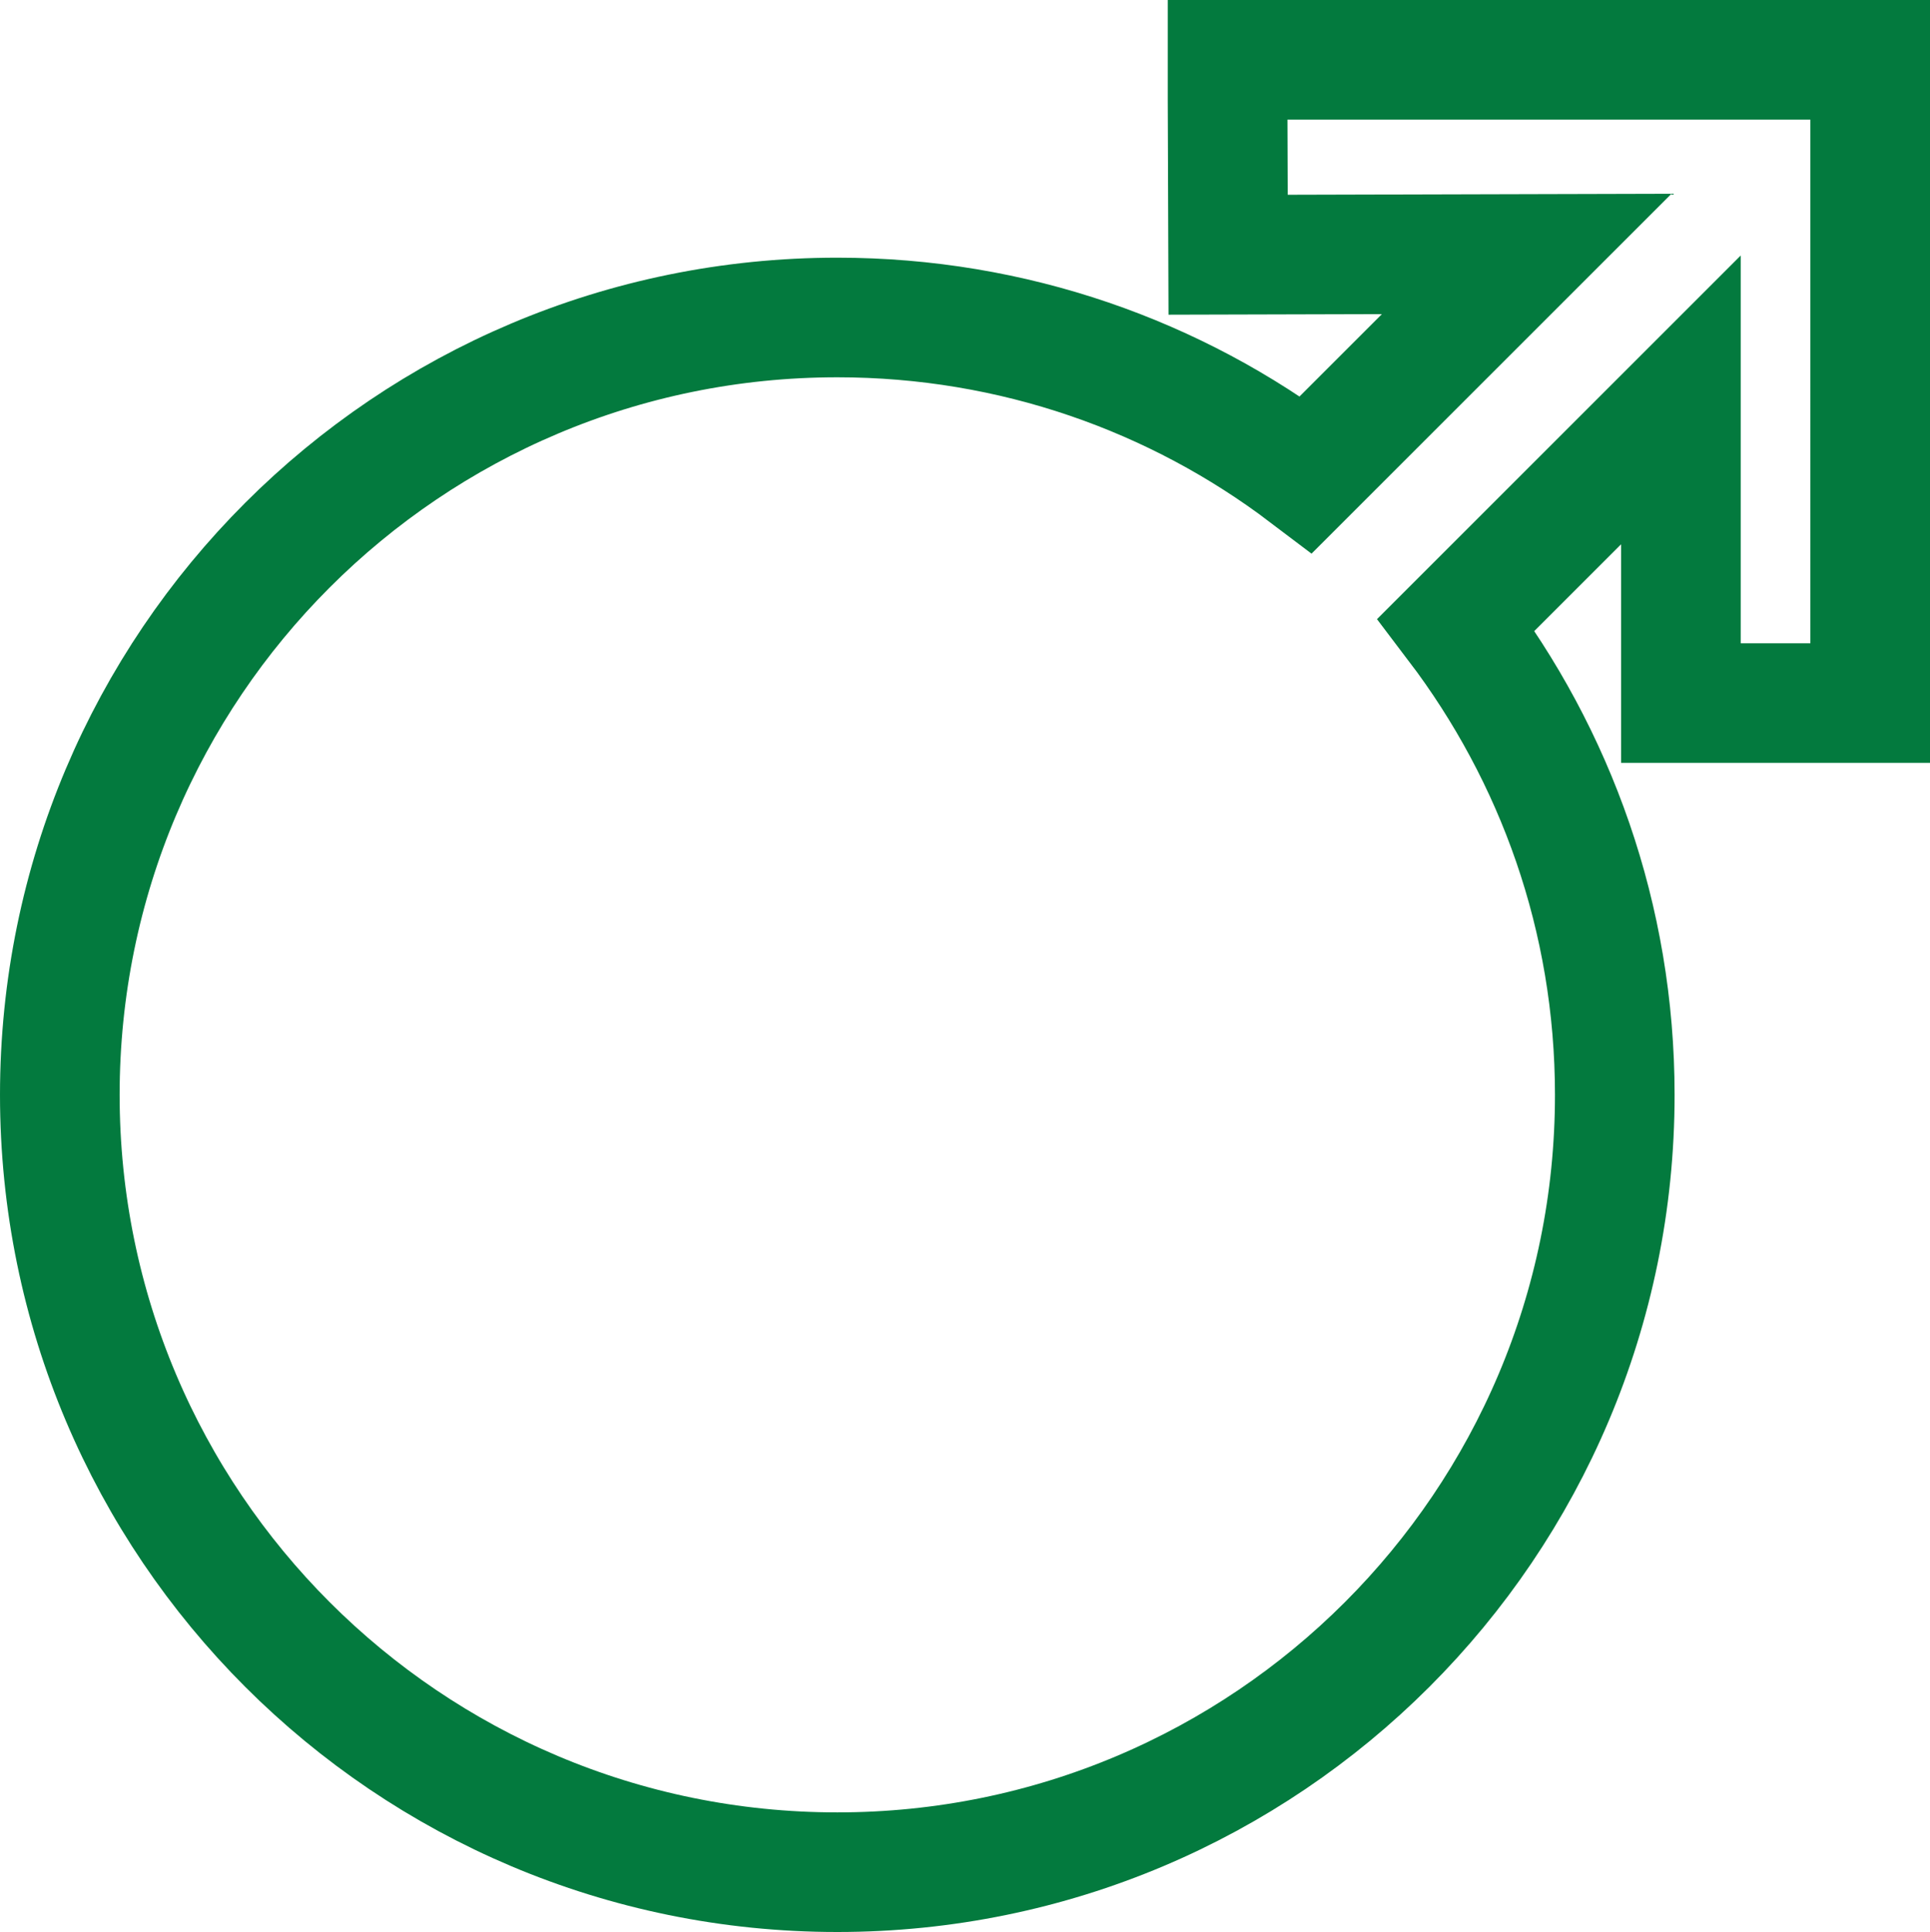 <?xml version="1.0" encoding="UTF-8"?>
<svg id="Layer_1" data-name="Layer 1" xmlns="http://www.w3.org/2000/svg" viewBox="0 0 483.99 484.57">
  <defs>
    <style>
      .cls-1 {
        fill: none;
        stroke: #037a3e;
        stroke-miterlimit: 10;
        stroke-width: 30px;
      }
    </style>
  </defs>
  <path class="cls-1" d="M307.84,25l.14,38.89,74.87-.2-55.32,55.32c-32.62-24.71-73.36-39.38-117.56-39.38-107.72,0-194.97,87.26-194.97,194.97s87.26,194.97,194.97,194.97,194.97-87.26,194.97-194.97c0-44.4-14.86-85.13-39.77-117.95l56.35-56.35v76.04s47.47,0,47.47,0V15h-161.15v10Z"/>
</svg>